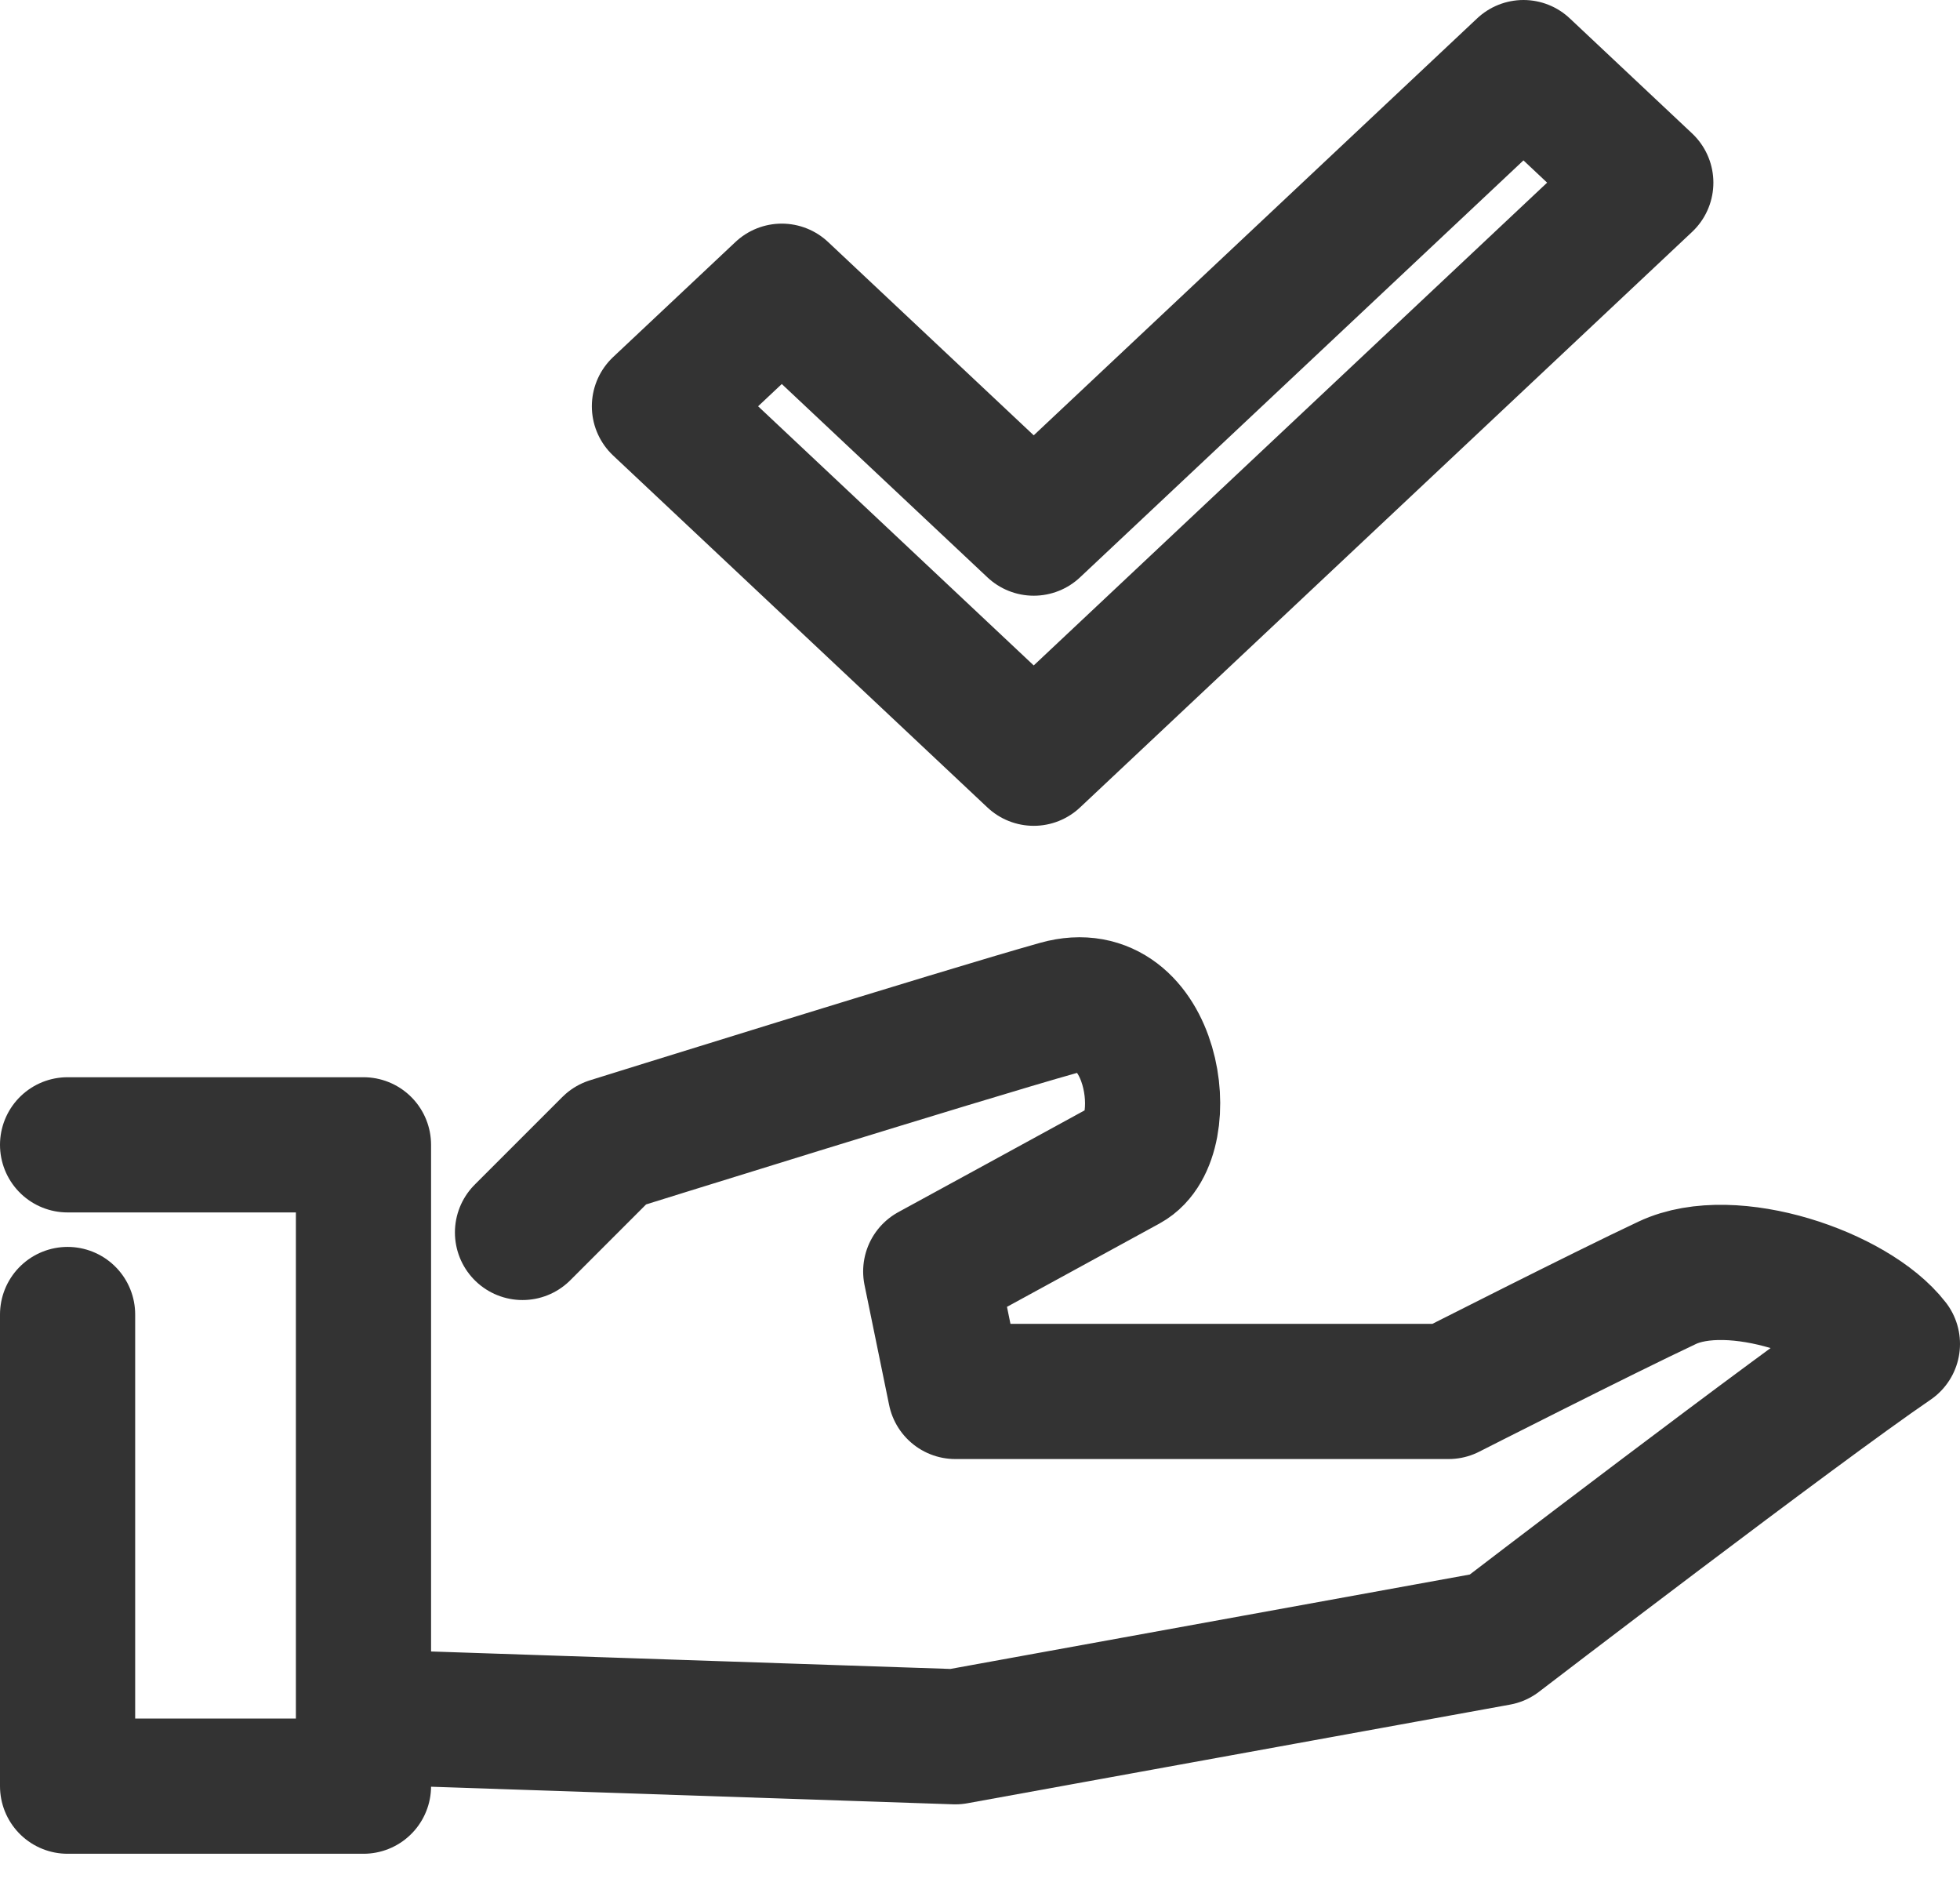 <svg width="29" height="28" viewBox="0 0 29 28" fill="none" xmlns="http://www.w3.org/2000/svg">
<path d="M1 16.935H5.378V26.422H1V19.445" stroke="#333" stroke-width="2" stroke-linecap="round" stroke-linejoin="round"/>
<path d="M7.731 18.231L9.027 16.935C9.027 16.935 14.246 15.306 15.659 14.91C17.073 14.514 17.412 16.817 16.677 17.221C15.942 17.624 13.771 18.808 13.771 18.808L14.135 20.583H21.433C21.433 20.583 23.707 19.428 24.668 18.976C25.629 18.523 27.431 19.145 28 19.88C26.59 20.841 22.163 24.232 22.163 24.232L14.135 25.691L6.108 25.421" stroke="#333" stroke-width="2" stroke-linecap="round" stroke-linejoin="round"/>
<path d="M22.541 1L15.295 7.812L11.567 4.308L9.757 6.01L15.295 11.216L24.351 2.702L22.541 1Z" stroke="#333" stroke-width="2" stroke-linecap="round" stroke-linejoin="round"/>
</svg>
